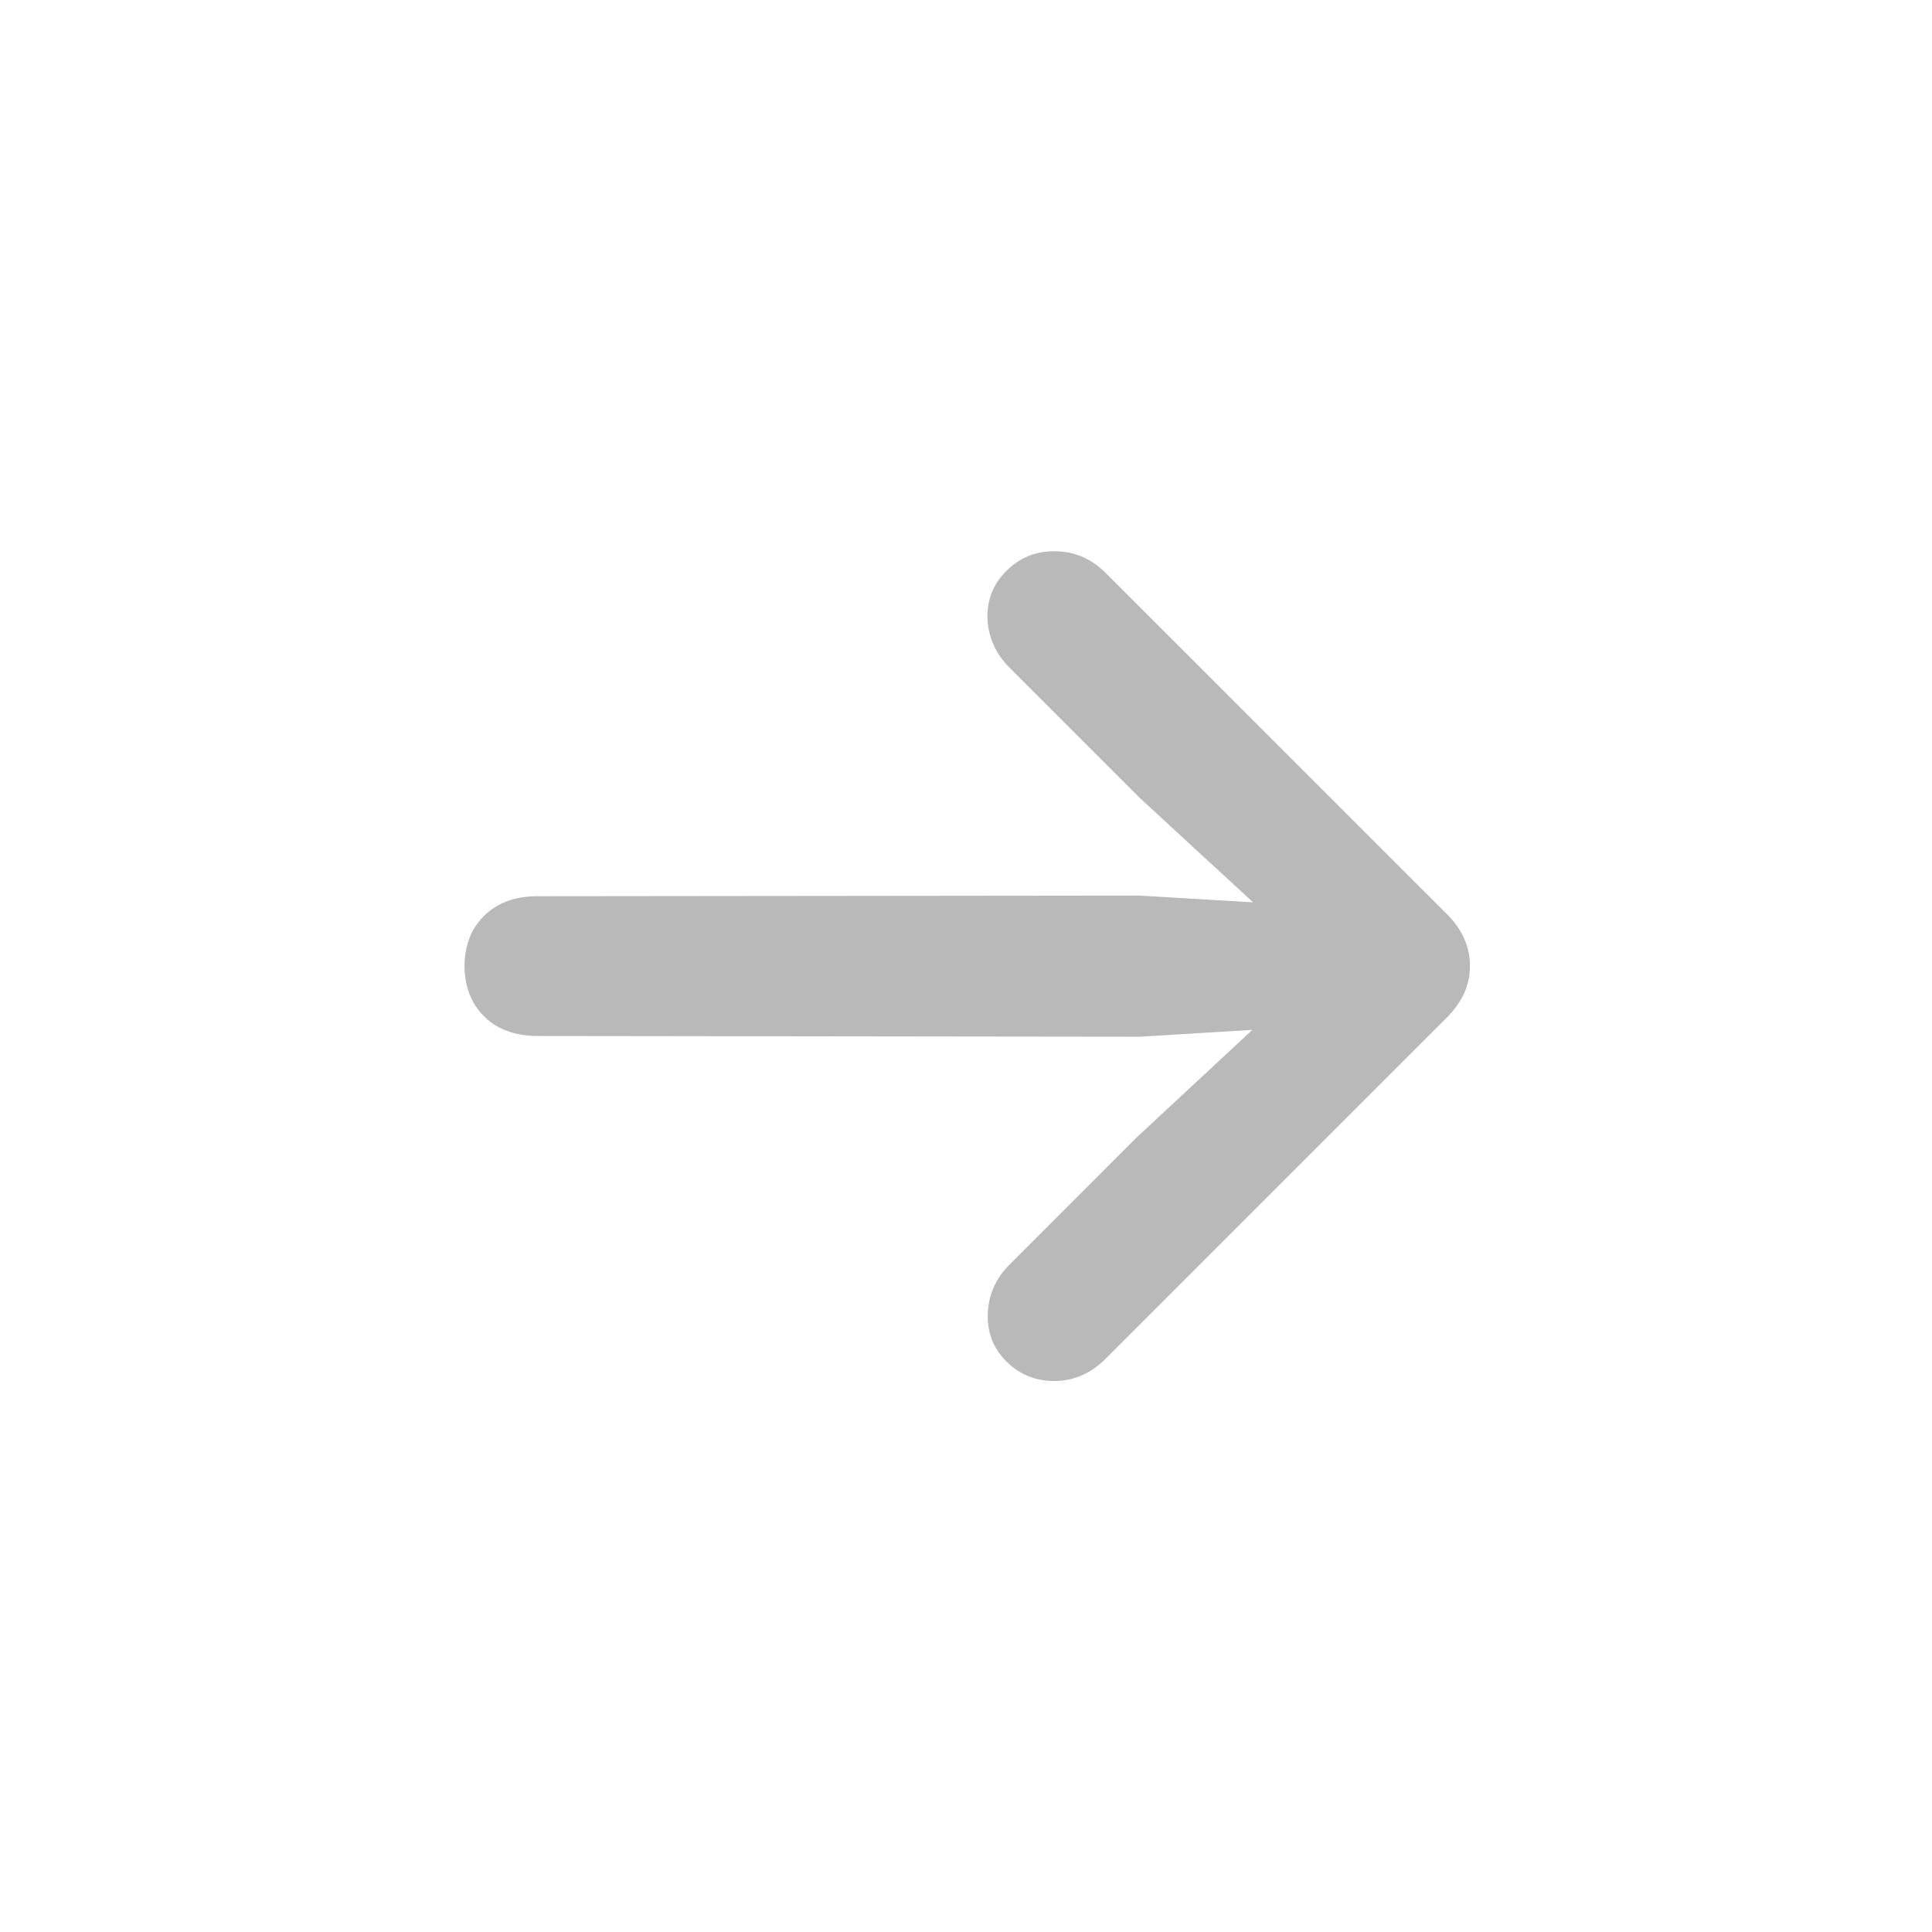 <svg width="18" height="18" viewBox="0 0 18 18" fill="none" xmlns="http://www.w3.org/2000/svg">
<path d="M10.302 5.339C10.169 5.205 10.012 5.138 9.832 5.136C9.652 5.133 9.5 5.195 9.375 5.32C9.252 5.443 9.194 5.592 9.2 5.768C9.209 5.941 9.278 6.094 9.41 6.225L10.62 7.435L11.675 8.407L10.62 8.344L5.004 8.35C4.797 8.35 4.631 8.412 4.509 8.534C4.426 8.617 4.372 8.715 4.347 8.83C4.321 8.944 4.321 9.058 4.347 9.173C4.374 9.289 4.428 9.388 4.509 9.468C4.629 9.589 4.794 9.65 5.004 9.652L10.62 9.659L11.668 9.595L10.585 10.602L9.407 11.781C9.277 11.91 9.21 12.062 9.203 12.238C9.197 12.414 9.254 12.562 9.375 12.683C9.498 12.806 9.648 12.867 9.826 12.867C10.006 12.865 10.164 12.796 10.299 12.661L13.479 9.481C13.625 9.335 13.697 9.174 13.695 8.998C13.695 8.82 13.624 8.66 13.482 8.518L10.302 5.339Z" fill="#B9B9B9"/>
</svg>
